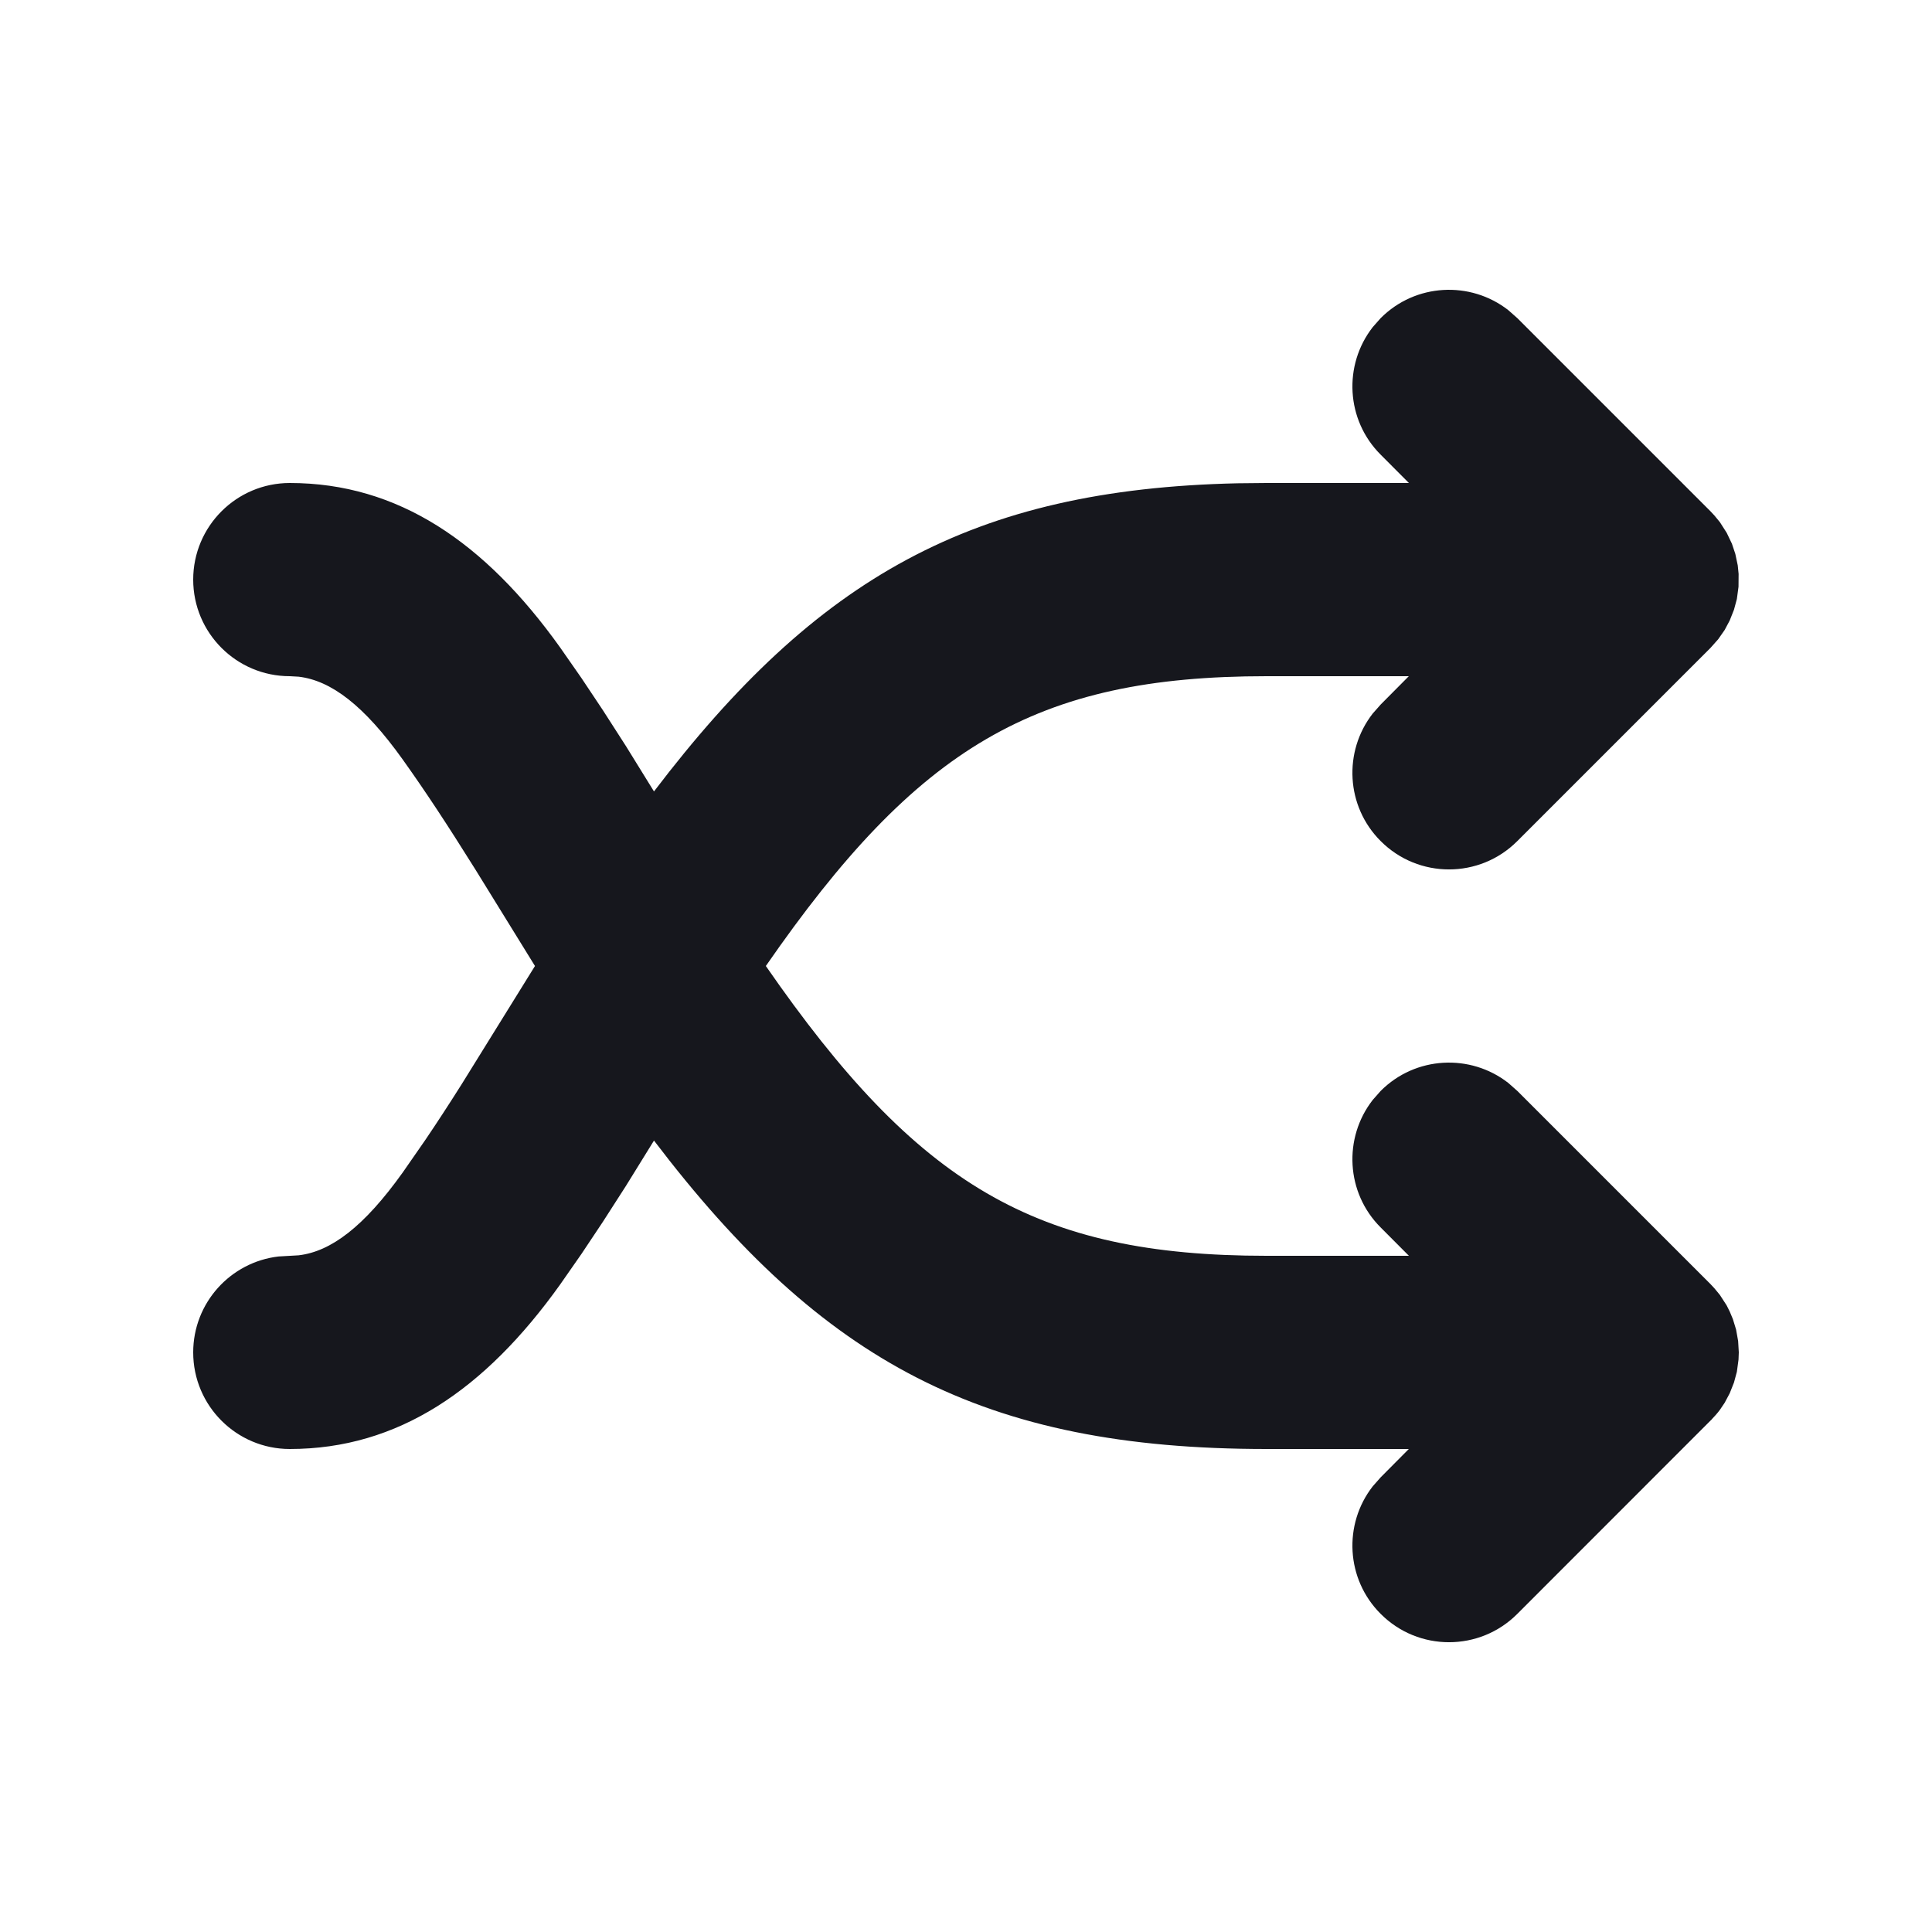 <svg width="20" height="20" viewBox="0 0 20 20" fill="none" xmlns="http://www.w3.org/2000/svg">
<path fill-rule="evenodd" clip-rule="evenodd" d="M14.21 3.387L14.293 3.293C14.653 2.932 15.221 2.905 15.613 3.21L15.707 3.293L17.707 5.293L17.748 5.337L17.804 5.405L17.875 5.516L17.929 5.629L17.964 5.734L17.989 5.852L17.998 5.941L17.997 6.074L17.98 6.201L17.95 6.312L17.906 6.423L17.854 6.521L17.787 6.617L17.707 6.707L15.707 8.707C15.317 9.098 14.683 9.098 14.293 8.707C13.932 8.347 13.905 7.779 14.21 7.387L14.293 7.293L14.584 7H13.111C10.717 7 9.496 7.736 7.928 10C9.496 12.264 10.717 13 13.111 13H14.585L14.293 12.707C13.932 12.347 13.905 11.779 14.21 11.387L14.293 11.293C14.653 10.932 15.221 10.905 15.613 11.21L15.707 11.293L17.707 13.293L17.748 13.337L17.804 13.405L17.874 13.513L17.906 13.577L17.939 13.656L17.972 13.764L17.993 13.882L18 14L17.997 14.075L17.98 14.201L17.95 14.312L17.906 14.423L17.854 14.521L17.804 14.595C17.775 14.634 17.742 14.672 17.707 14.707L17.79 14.614L17.73 14.683L15.707 16.707C15.317 17.098 14.683 17.098 14.293 16.707C13.932 16.347 13.905 15.779 14.21 15.387L14.293 15.293L14.584 15H13.111C10.179 15 8.514 14.1 6.77 11.807L6.48 12.276L6.241 12.648L6.019 12.981L5.798 13.298C5.02 14.387 4.12 15 3 15C2.448 15 2 14.552 2 14C2 13.487 2.386 13.065 2.883 13.007L3.091 12.995C3.426 12.956 3.768 12.699 4.17 12.136L4.404 11.799C4.521 11.626 4.642 11.441 4.779 11.224L5.538 10L4.923 9.004C4.622 8.523 4.408 8.198 4.17 7.864C3.768 7.301 3.426 7.044 3.091 7.005L3 7C2.448 7 2 6.552 2 6C2 5.448 2.448 5 3 5C4.12 5 5.02 5.613 5.798 6.702L6.019 7.019L6.241 7.352L6.48 7.724L6.77 8.193C8.454 5.98 10.064 5.064 12.812 5.003L13.111 5H14.585L14.293 4.707C13.932 4.347 13.905 3.779 14.21 3.387L14.293 3.293L14.21 3.387Z" fill="#16171D"/>
</svg>
